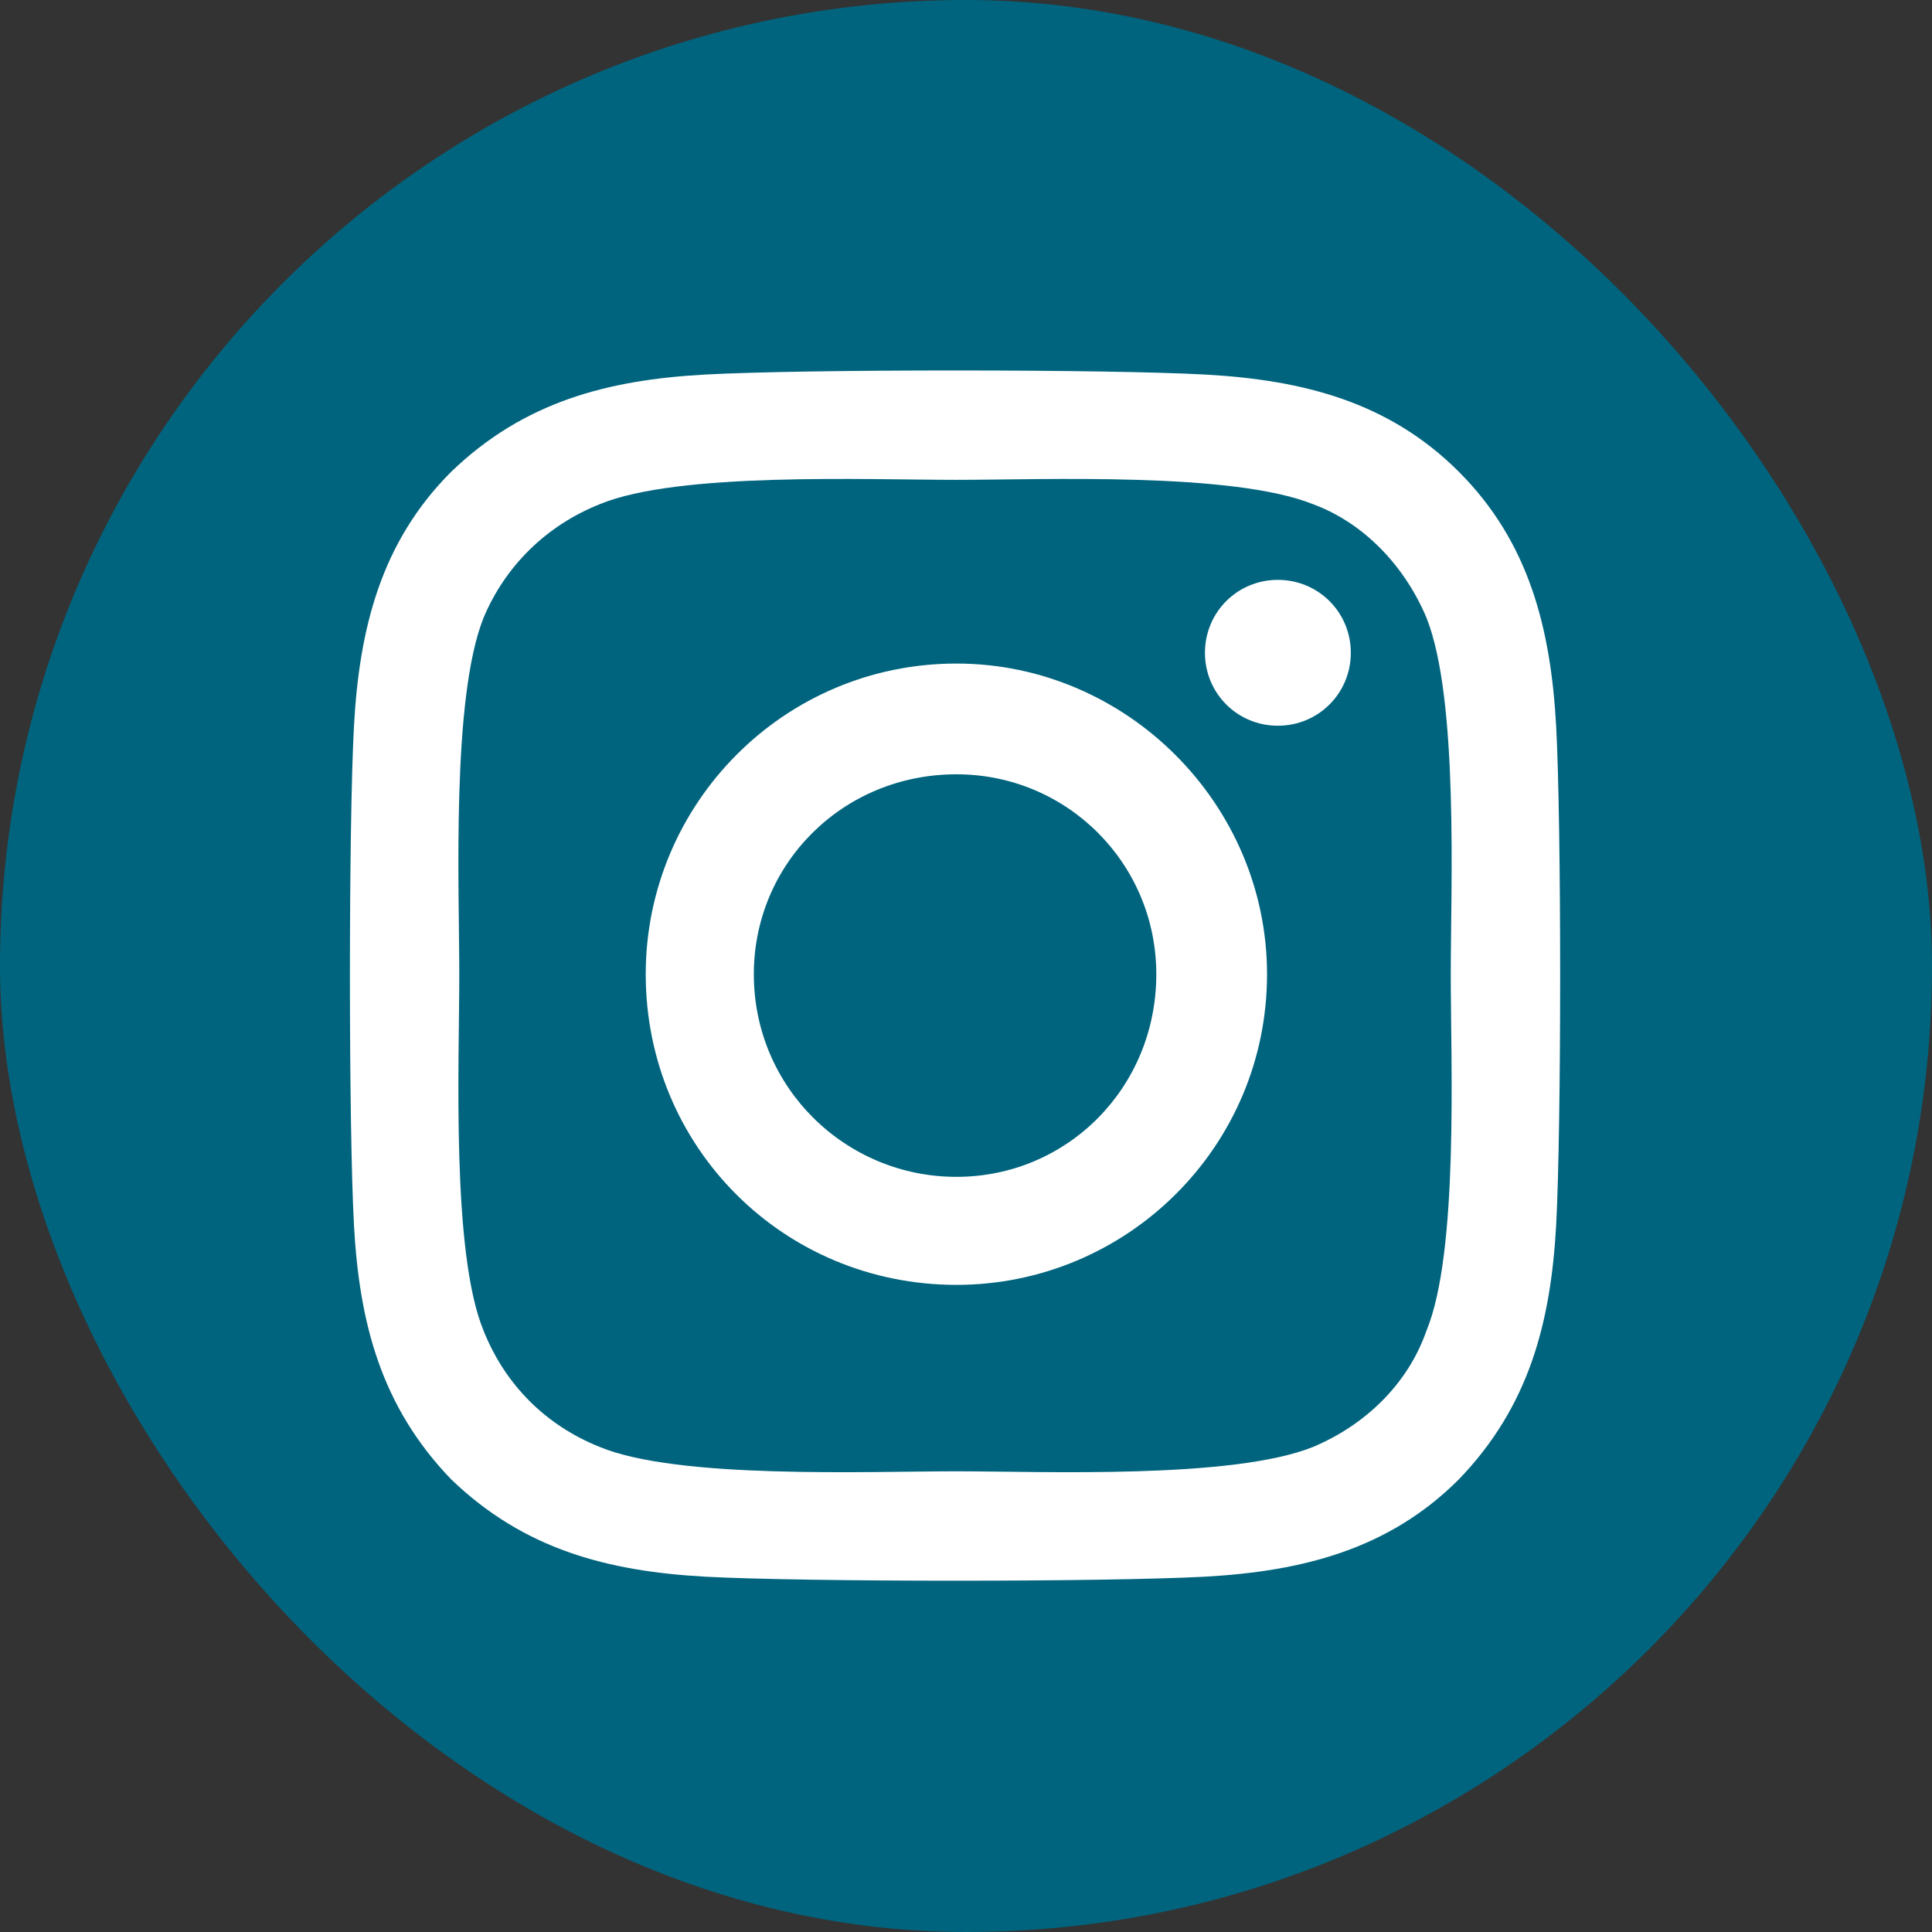 <svg width="22" height="22" viewBox="0 0 22 22" fill="none" xmlns="http://www.w3.org/2000/svg">
<rect x="0" y="0" width="22" height="22" fill="#333333" stroke="none"/>
<rect width="22" height="22" rx="11" fill="#00647E"/>
<path d="M10.891 7.556C12.829 7.556 14.428 9.156 14.428 11.094C14.428 13.062 12.829 14.631 10.891 14.631C8.922 14.631 7.353 13.062 7.353 11.094C7.353 9.156 8.922 7.556 10.891 7.556ZM10.891 13.401C12.152 13.401 13.167 12.386 13.167 11.094C13.167 9.833 12.152 8.817 10.891 8.817C9.599 8.817 8.584 9.833 8.584 11.094C8.584 12.386 9.629 13.401 10.891 13.401ZM15.382 7.433C15.382 7.895 15.013 8.264 14.551 8.264C14.09 8.264 13.721 7.895 13.721 7.433C13.721 6.972 14.09 6.603 14.551 6.603C15.013 6.603 15.382 6.972 15.382 7.433ZM17.72 8.264C17.781 9.402 17.781 12.816 17.72 13.955C17.658 15.062 17.412 16.016 16.612 16.846C15.812 17.646 14.828 17.892 13.721 17.954C12.582 18.015 9.168 18.015 8.03 17.954C6.922 17.892 5.969 17.646 5.138 16.846C4.338 16.016 4.092 15.062 4.031 13.955C3.969 12.816 3.969 9.402 4.031 8.264C4.092 7.156 4.338 6.172 5.138 5.372C5.969 4.572 6.922 4.326 8.03 4.265C9.168 4.203 12.582 4.203 13.721 4.265C14.828 4.326 15.812 4.572 16.612 5.372C17.412 6.172 17.658 7.156 17.72 8.264ZM16.243 15.154C16.612 14.262 16.52 12.109 16.52 11.094C16.52 10.109 16.612 7.956 16.243 7.033C15.997 6.449 15.536 5.957 14.951 5.741C14.028 5.372 11.875 5.464 10.891 5.464C9.875 5.464 7.722 5.372 6.83 5.741C6.215 5.987 5.753 6.449 5.507 7.033C5.138 7.956 5.23 10.109 5.23 11.094C5.23 12.109 5.138 14.262 5.507 15.154C5.753 15.77 6.215 16.231 6.83 16.477C7.722 16.846 9.875 16.754 10.891 16.754C11.875 16.754 14.028 16.846 14.951 16.477C15.536 16.231 16.028 15.77 16.243 15.154Z" fill="white"/>
</svg>
